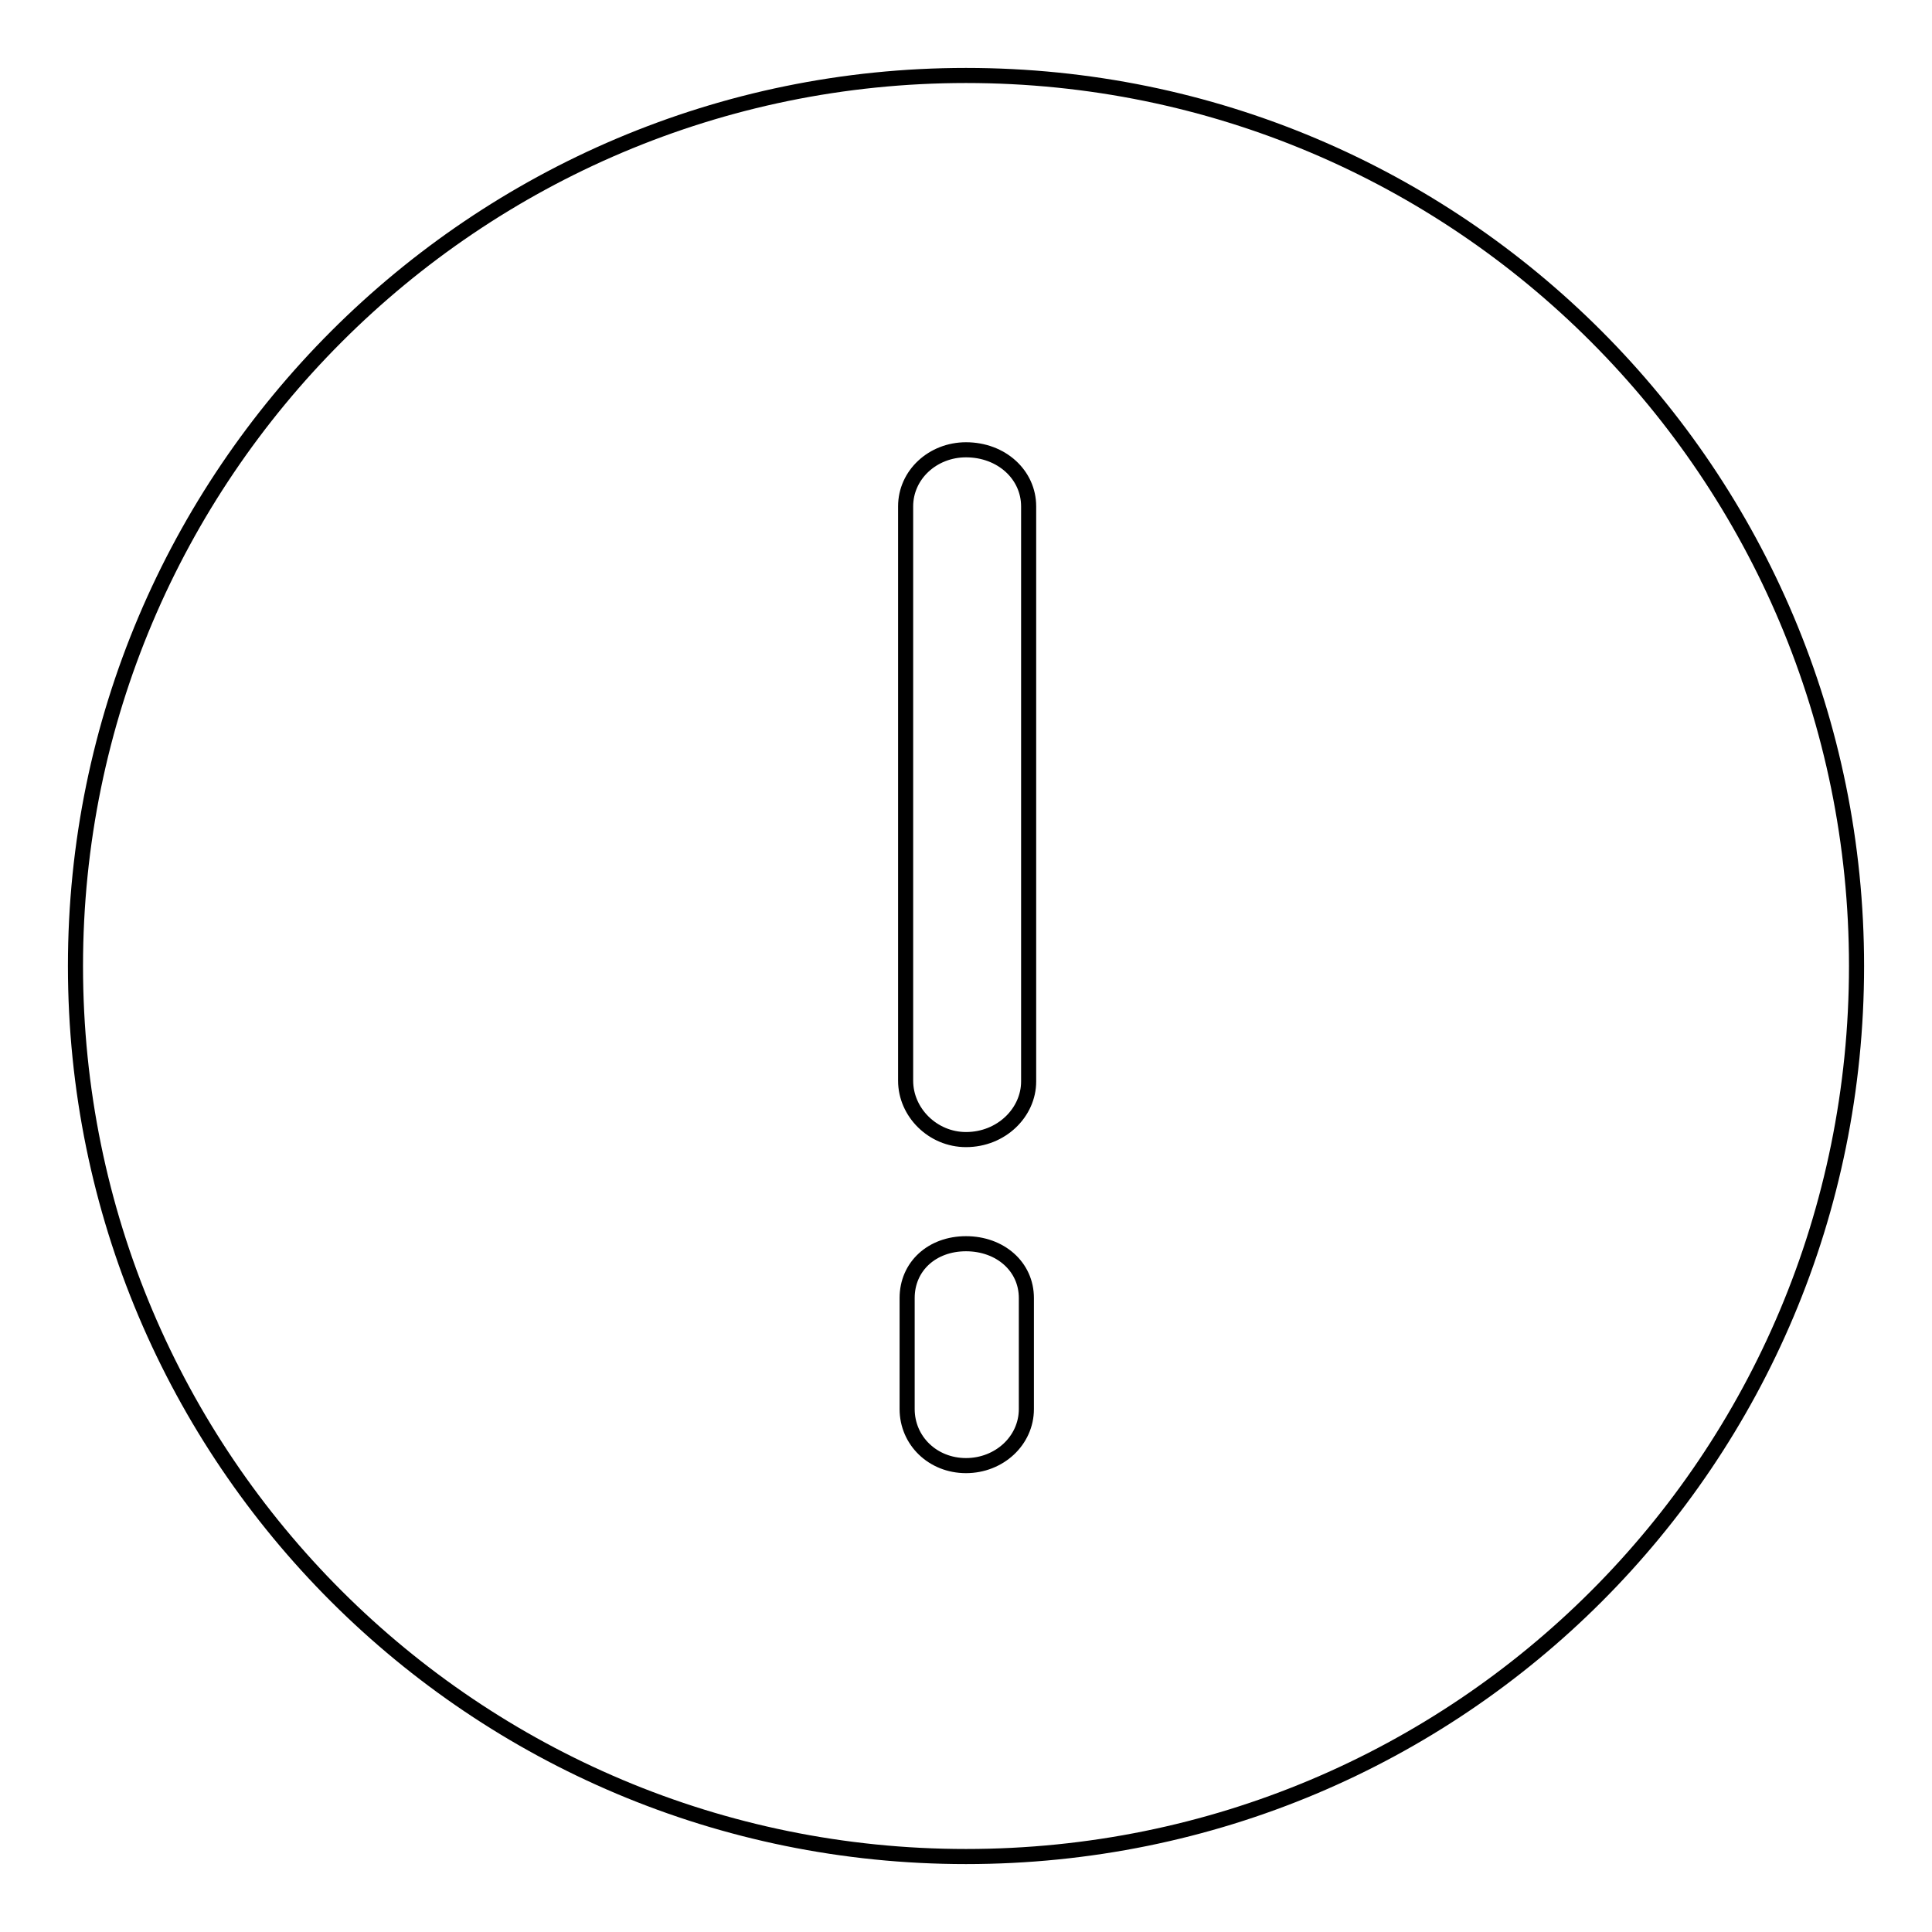 <?xml version="1.0" encoding="utf-8"?>
<!-- Svg Vector Icons : http://www.onlinewebfonts.com/icon -->
<!DOCTYPE svg PUBLIC "-//W3C//DTD SVG 1.1//EN" "http://www.w3.org/Graphics/SVG/1.1/DTD/svg11.dtd">
<svg version="1.1" xmlns="http://www.w3.org/2000/svg" xmlns:xlink="http://www.w3.org/1999/xlink" x="0px" y="0px" viewBox="0 0 256 256" enable-background="new 0 0 256 256" xml:space="preserve">
<g> <path stroke-width="2" fill-opacity="0" stroke="#000000"  d="M128,10C62.9,10,10,62.9,10,128c0,65.4,52.9,118,118,118c65.4,0,118-52.6,118-118C246,62.9,193.4,10,128,10 L128,10z M128,151c-4.4,0-8-3.6-8-7.8V67.1c0-4.2,3.6-7.5,8-7.5c4.7,0,8.3,3.3,8.3,7.5v76.2C136.3,147.4,132.7,151,128,151z  M128,194.2c-4.4,0-7.8-3.3-7.8-7.5V172c0-4.2,3.3-7.2,7.8-7.2s8,3,8,7.2v14.7C136,190.9,132.4,194.2,128,194.2z"/></g>
</svg>
